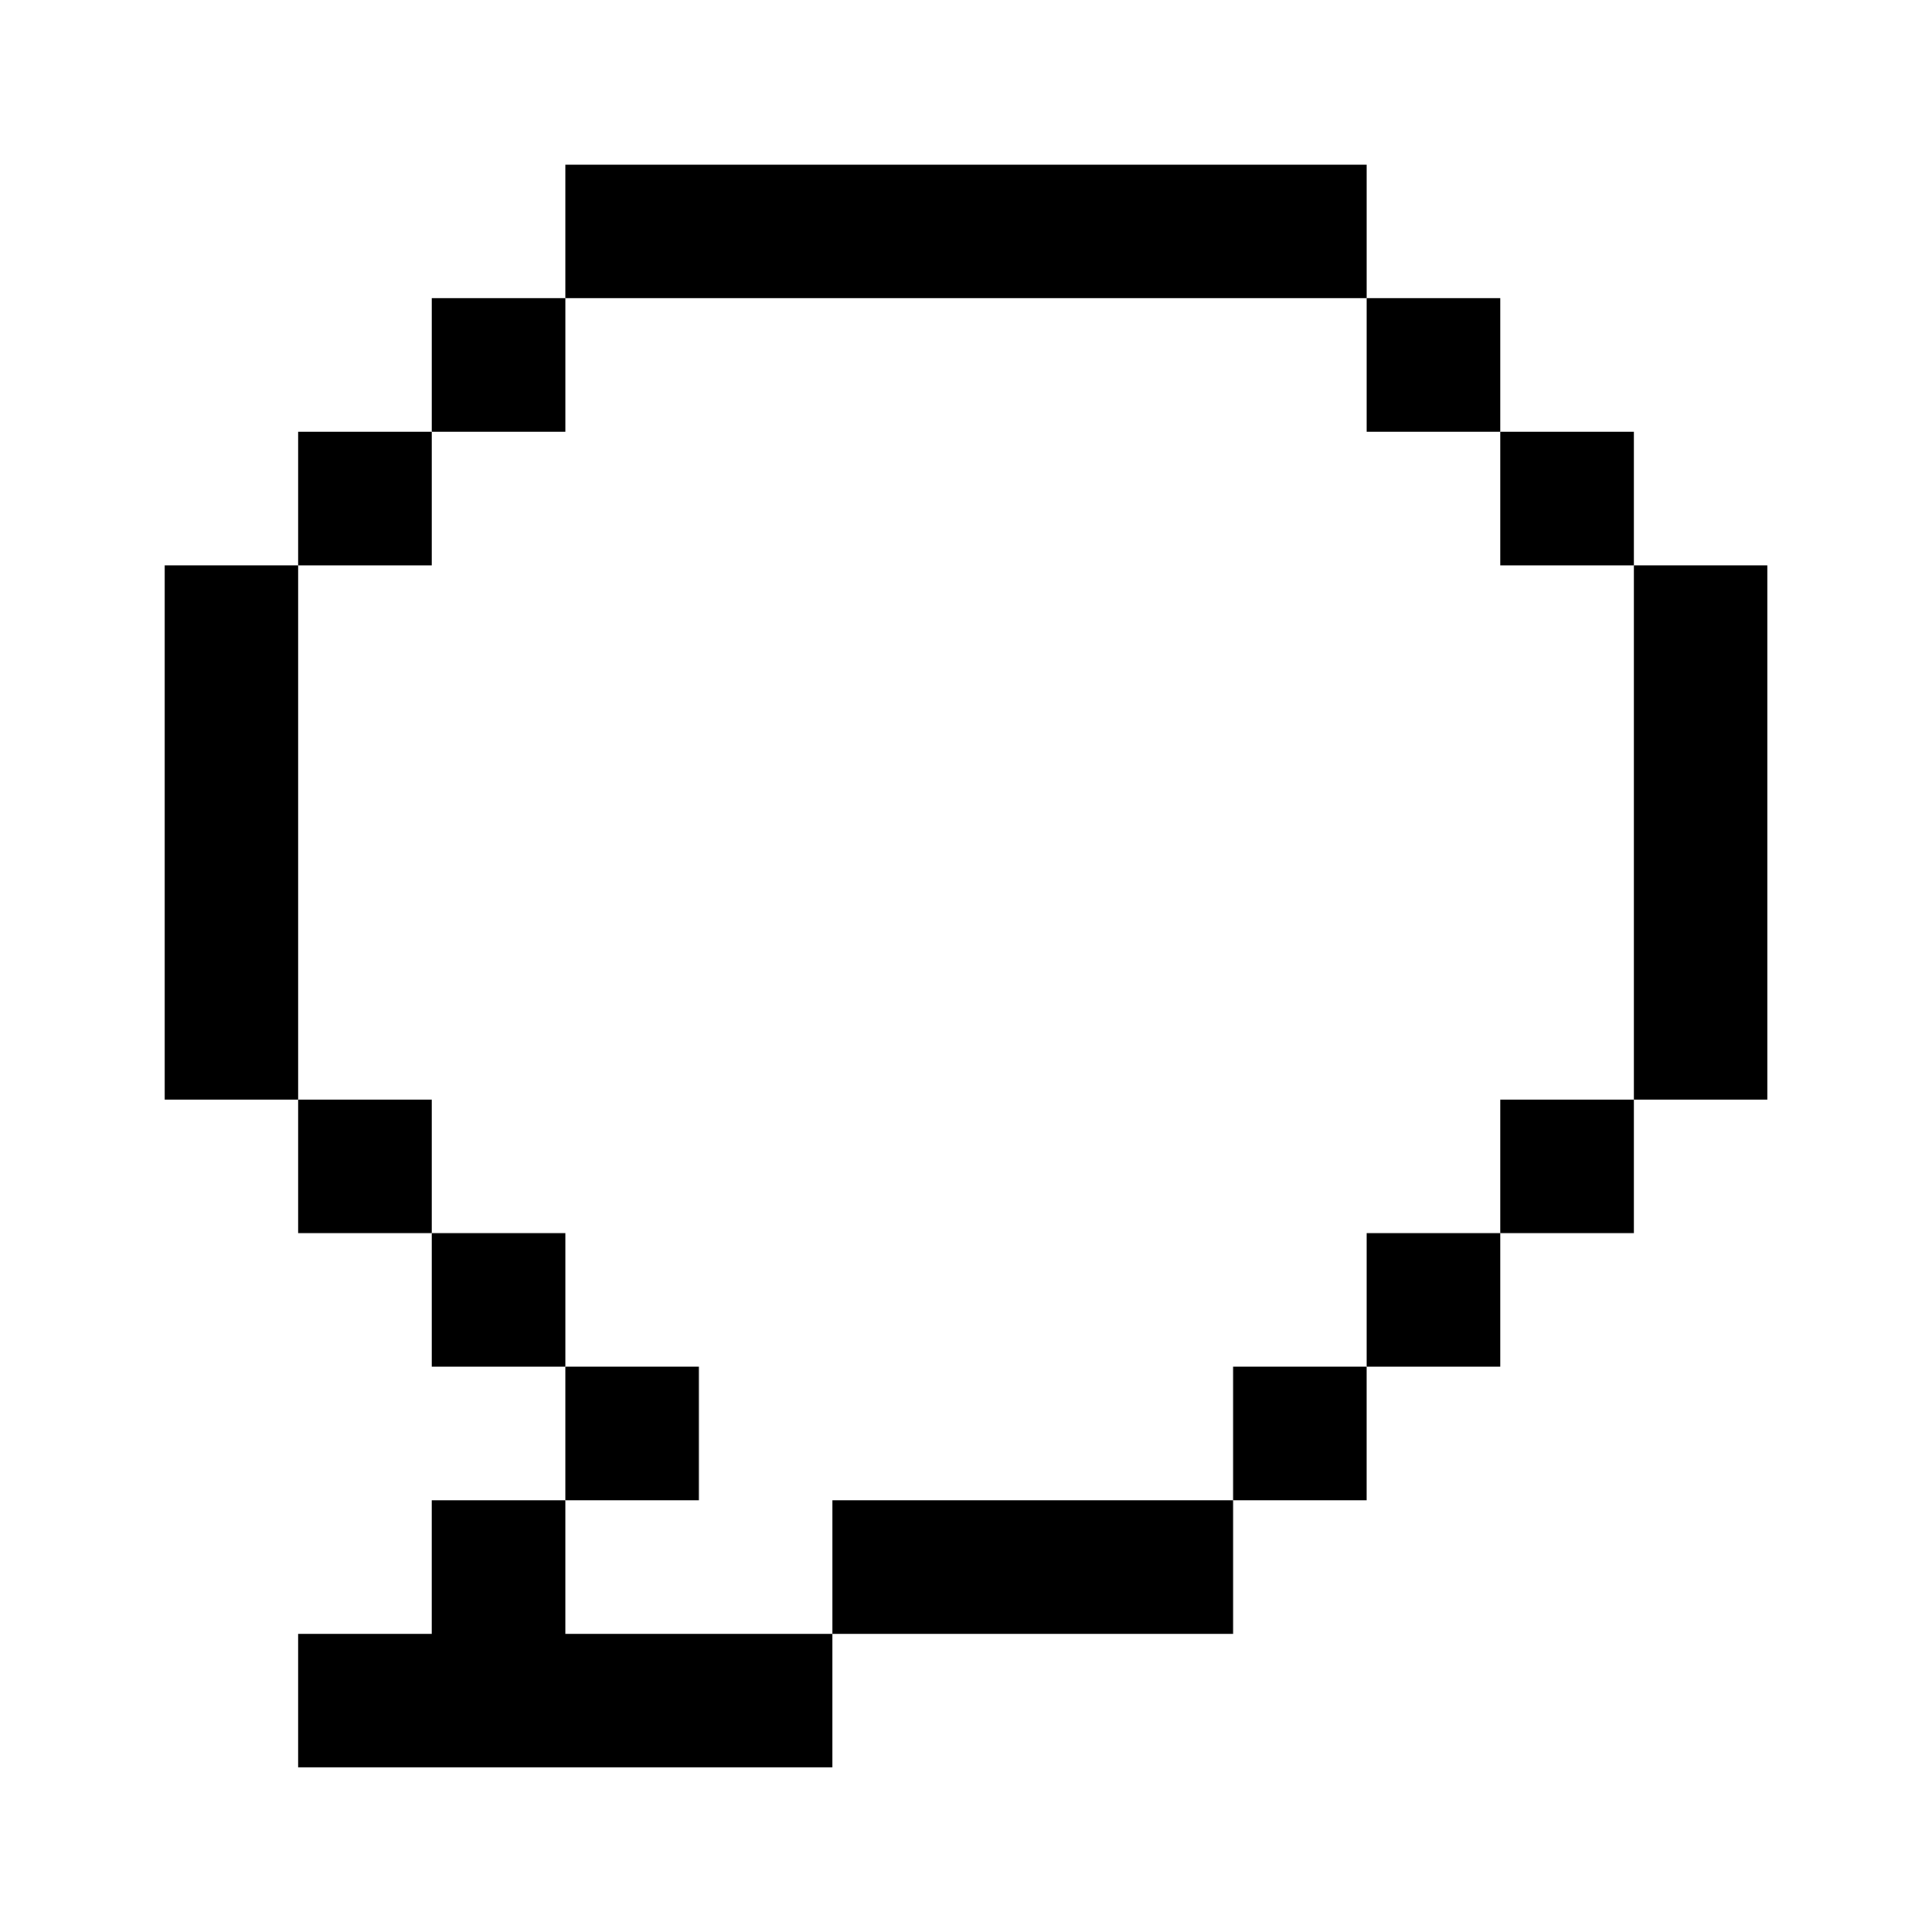 <svg xmlns="http://www.w3.org/2000/svg" width="1200pt" height="1200pt" viewBox="0 0 1200 1200"><path d="m848.88 185.22h82.957v82.957h-82.957z"></path><path d="m931.84 268.18h82.957v82.957h-82.957z"></path><path d="m1014.8 351.13v331.84h82.953v-331.84z"></path><path d="m765.91 848.88h82.957v82.957h-82.957z"></path><path d="m600 931.84h-82.957v82.957h248.87v-82.957z"></path><path d="m351.13 1014.8v-82.957h-82.957v82.957h-82.957v82.953h331.82v-82.953z"></path><path d="m848.88 765.93h82.957v82.957h-82.957z"></path><path d="m931.84 682.97h82.957v82.957h-82.957z"></path><path d="m351.13 848.88h82.957v82.957h-82.957z"></path><path d="m268.18 765.93h82.957v82.957h-82.957z"></path><path d="m185.22 682.97h82.957v82.957h-82.957z"></path><path d="m185.22 517.05v-165.92h-82.953v331.84h82.953z"></path><path d="m517.04 185.22h331.84v-82.953h-497.75v82.953z"></path><path d="m268.18 185.22h82.957v82.957h-82.957z"></path><path d="m185.22 268.18h82.957v82.957h-82.957z"></path></svg>